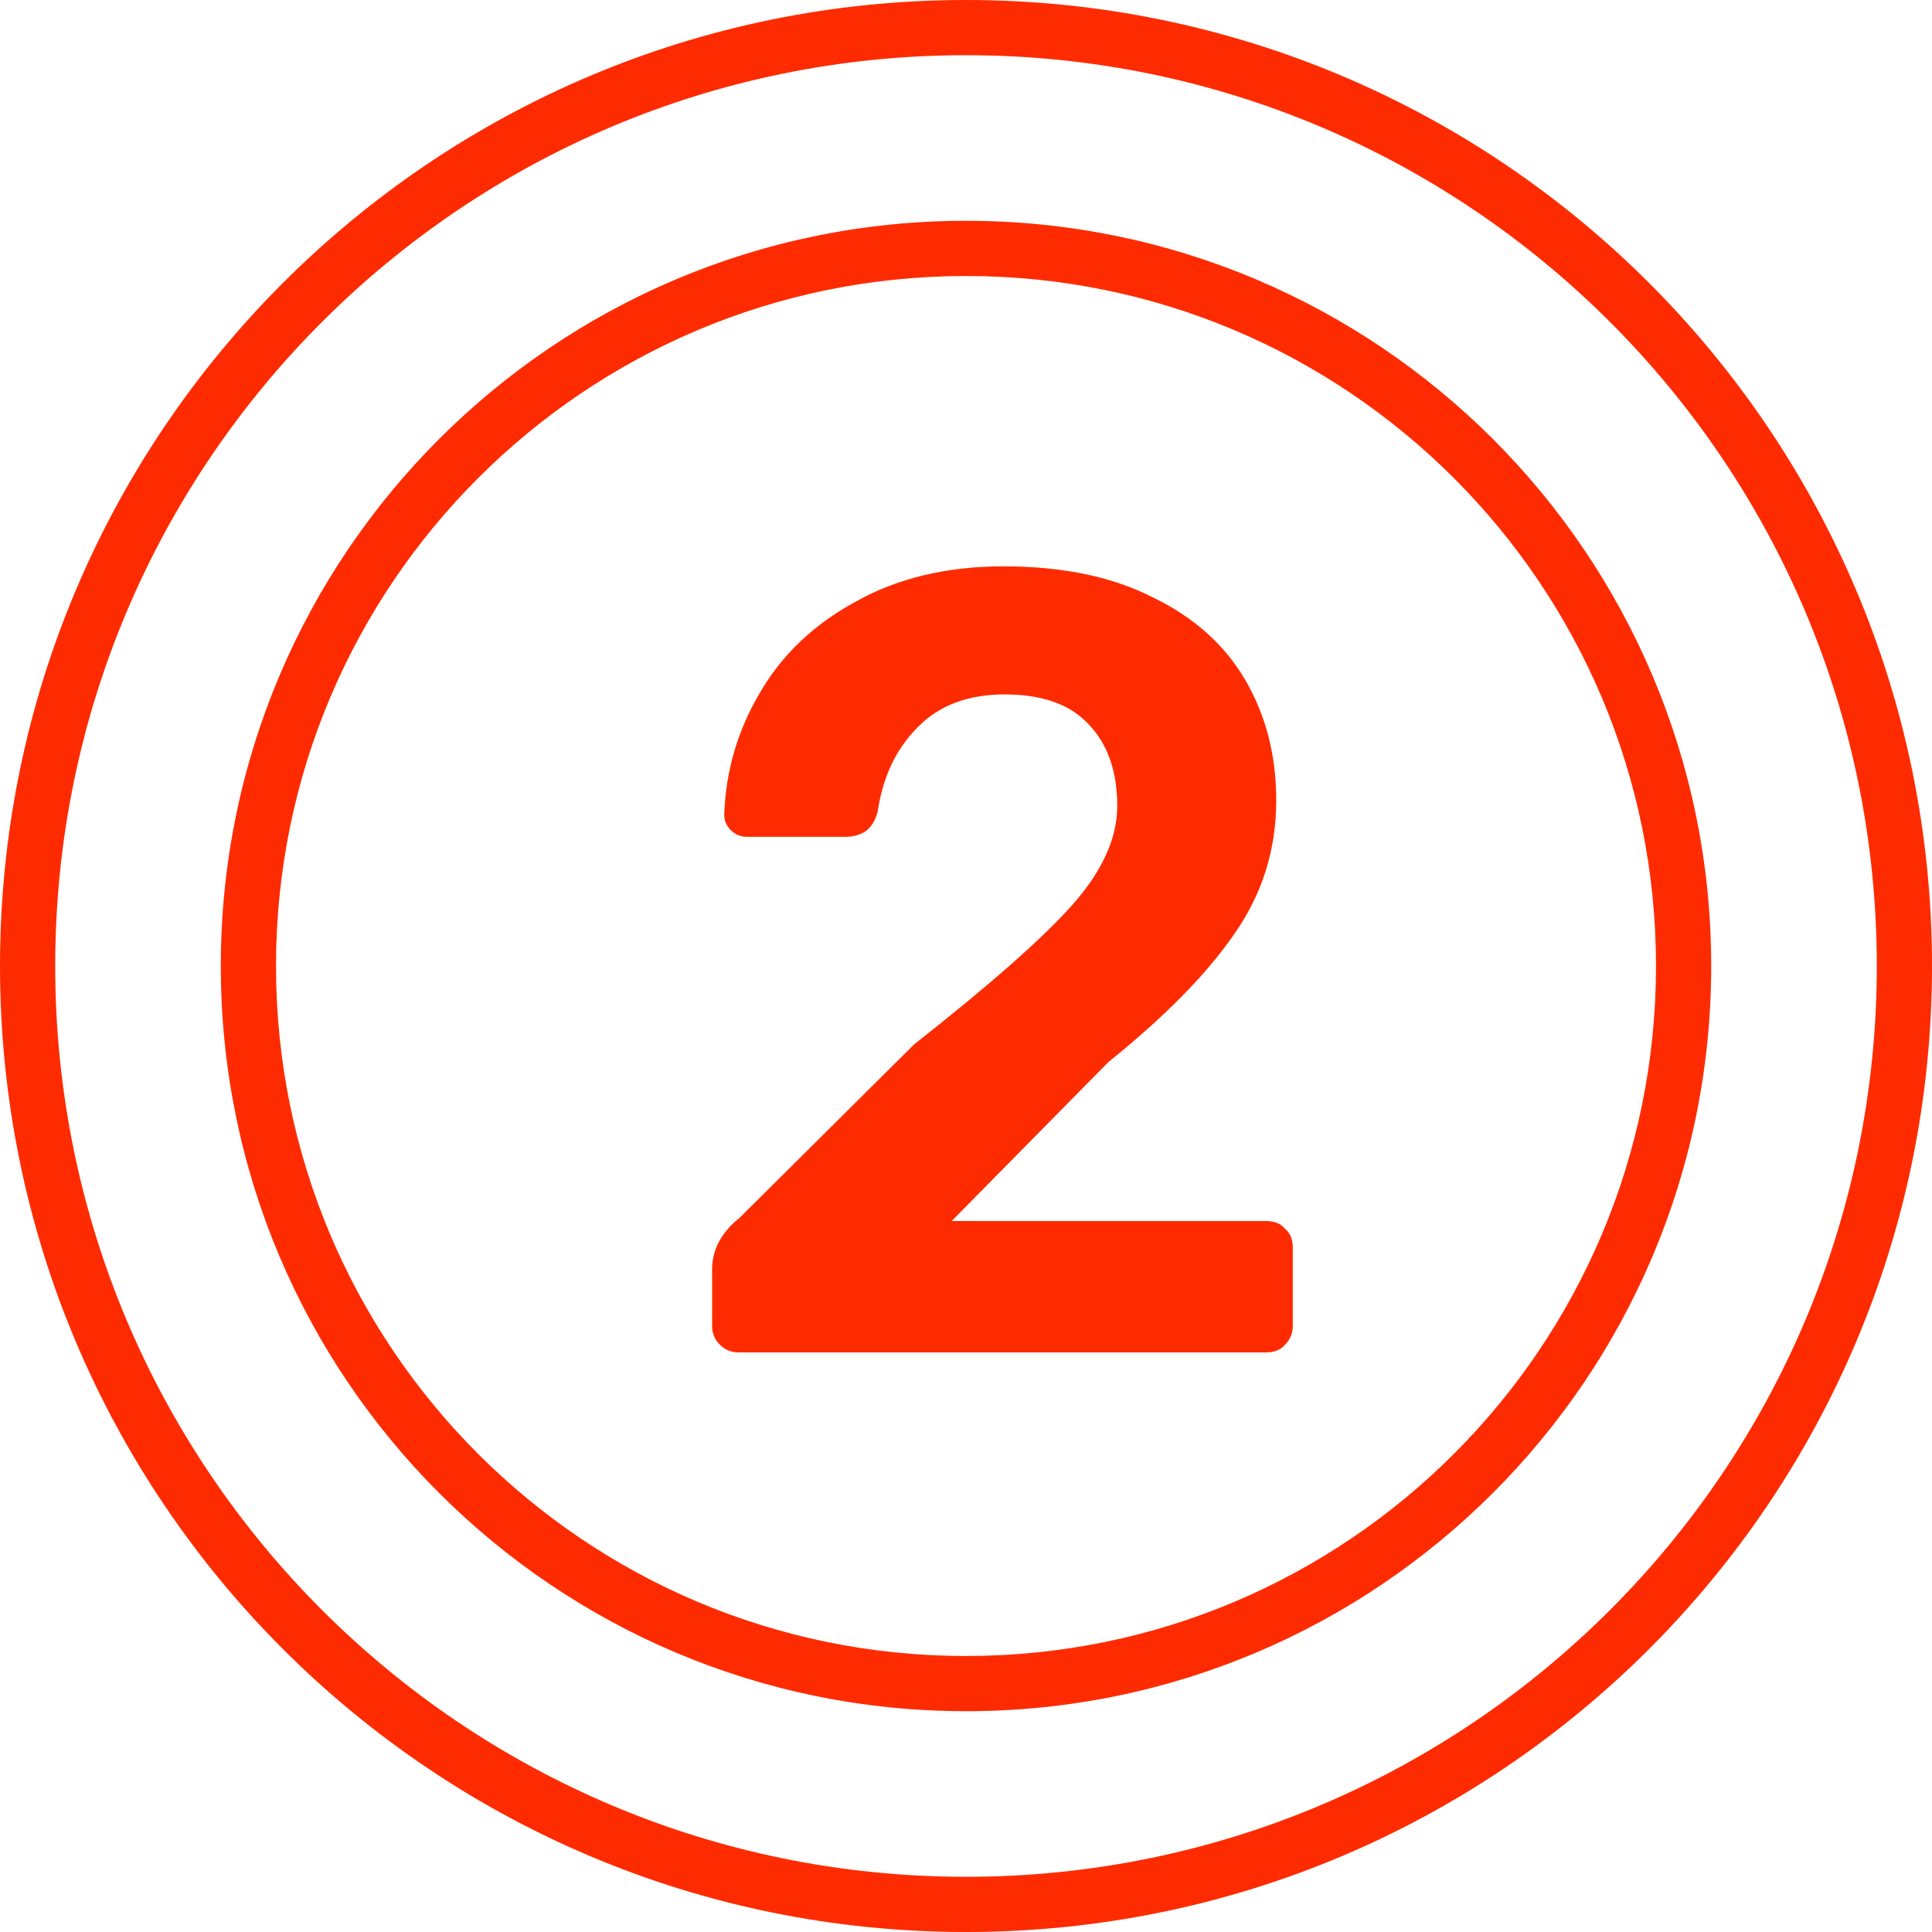<svg width="70" height="70" viewBox="0 0 70 70" fill="none" xmlns="http://www.w3.org/2000/svg">
<path fill-rule="evenodd" clip-rule="evenodd" d="M68 35C68 53.225 53.225 68 35 68C16.775 68 2 53.225 2 35C2 16.775 16.775 2 35 2C53.225 2 68 16.775 68 35ZM70 35C70 54.33 54.33 70 35 70C15.67 70 0 54.33 0 35C0 15.67 15.67 0 35 0C54.33 0 70 15.67 70 35ZM60 35C60 48.807 48.807 60 35 60C21.193 60 10 48.807 10 35C10 21.193 21.193 10 35 10C48.807 10 60 21.193 60 35ZM62 35C62 49.912 49.912 62 35 62C20.088 62 8 49.912 8 35C8 20.088 20.088 8 35 8C49.912 8 62 20.088 62 35Z" fill="#FF2B00"/>
<path d="M26.76 49C26.493 49 26.267 48.907 26.08 48.72C25.893 48.533 25.8 48.307 25.8 48.04V46C25.8 45.28 26.133 44.653 26.8 44.12L33.12 37.84C35.867 35.68 37.773 34 38.84 32.8C39.933 31.573 40.48 30.373 40.48 29.2C40.48 27.947 40.133 26.96 39.44 26.24C38.773 25.52 37.76 25.16 36.4 25.16C35.067 25.16 34.013 25.56 33.24 26.36C32.467 27.133 31.987 28.147 31.8 29.4C31.72 29.72 31.573 29.96 31.36 30.12C31.147 30.253 30.907 30.32 30.64 30.32H27.08C26.84 30.32 26.64 30.24 26.48 30.08C26.32 29.92 26.24 29.733 26.24 29.52C26.293 27.947 26.72 26.48 27.52 25.12C28.32 23.733 29.48 22.627 31 21.8C32.52 20.947 34.307 20.52 36.36 20.52C38.493 20.52 40.293 20.893 41.76 21.64C43.253 22.36 44.373 23.36 45.12 24.64C45.867 25.92 46.24 27.373 46.24 29C46.24 30.787 45.733 32.4 44.72 33.84C43.733 35.28 42.213 36.827 40.16 38.48L34.48 44.24H45.88C46.173 44.24 46.4 44.333 46.56 44.52C46.747 44.68 46.84 44.907 46.84 45.2V48.04C46.84 48.307 46.747 48.533 46.56 48.72C46.4 48.907 46.173 49 45.88 49H26.76Z" fill="#FF2B00"/>
</svg>
